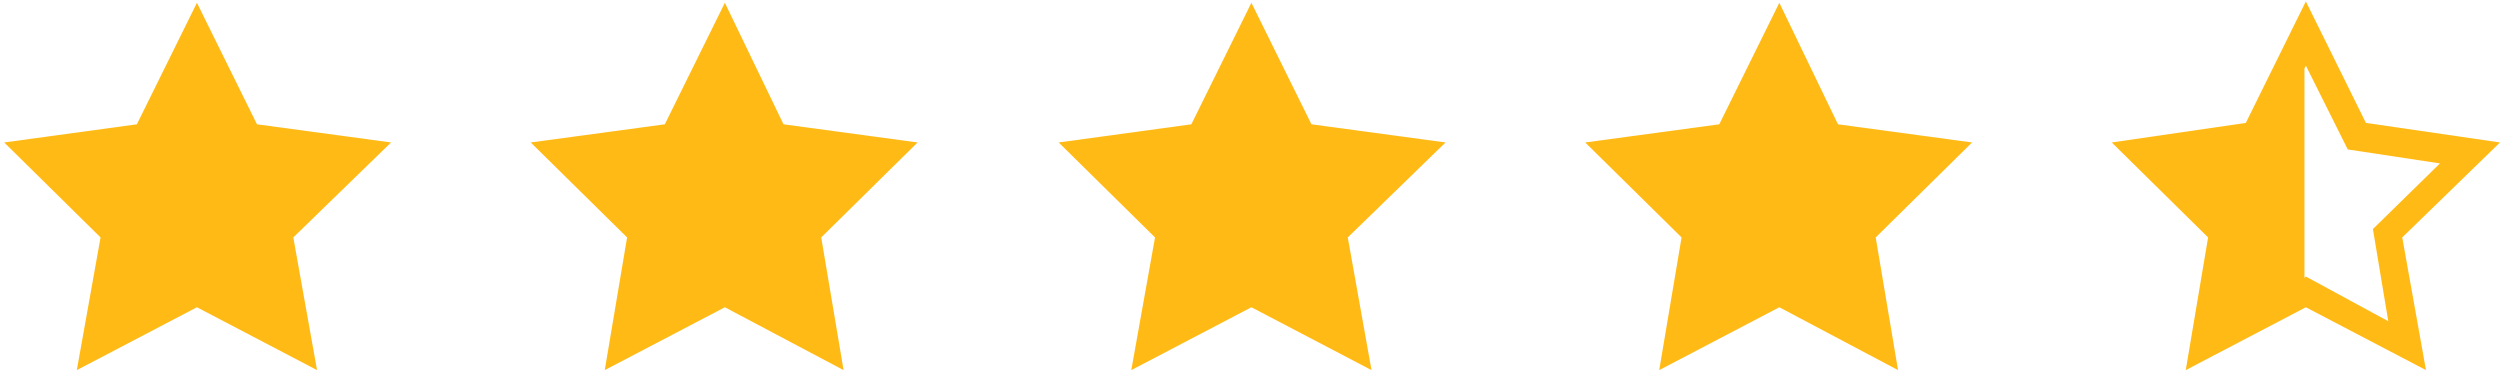 <?xml version="1.0" encoding="UTF-8"?> <!-- Generator: Adobe Illustrator 24.1.1, SVG Export Plug-In . SVG Version: 6.00 Build 0) --> <svg xmlns="http://www.w3.org/2000/svg" xmlns:xlink="http://www.w3.org/1999/xlink" version="1.1" id="Layer_1" x="0px" y="0px" viewBox="0 0 179 27" style="enable-background:new 0 0 179 27;" xml:space="preserve"> <style type="text/css"> .st0{fill:#FFBA16;} </style> <g> <polygon class="st0" points="14.1,0.2 18.4,8.9 28,10.2 21,17 22.7,26.5 14.1,22 5.5,26.5 7.2,17 0.3,10.2 9.8,8.9 "></polygon> <polygon class="st0" points="51.9,0.2 56.1,8.9 65.7,10.2 58.8,17 60.4,26.5 51.9,22 43.3,26.5 44.9,17 38,10.2 47.6,8.9 "></polygon> <polygon class="st0" points="89.6,0.2 93.9,8.9 103.5,10.2 96.5,17 98.2,26.5 89.6,22 81,26.5 82.7,17 75.8,10.2 85.3,8.9 "></polygon> <polygon class="st0" points="127.4,0.2 131.6,8.9 141.2,10.2 134.3,17 135.9,26.5 127.4,22 118.8,26.5 120.4,17 113.5,10.2 123.1,8.9 "></polygon> <path class="st0" d="M179,10.2l-9.6-1.4l-4.3-8.7l-4.3,8.7l-9.6,1.4l6.9,6.8l-1.6,9.5l8.6-4.5l8.6,4.5L172,17L179,10.2z M165.1,19.8l-0.1,0.1V4.9l0.1-0.2l3,6l6.6,1l-4.8,4.7l1.1,6.6L165.1,19.8z"></path> </g> </svg> 